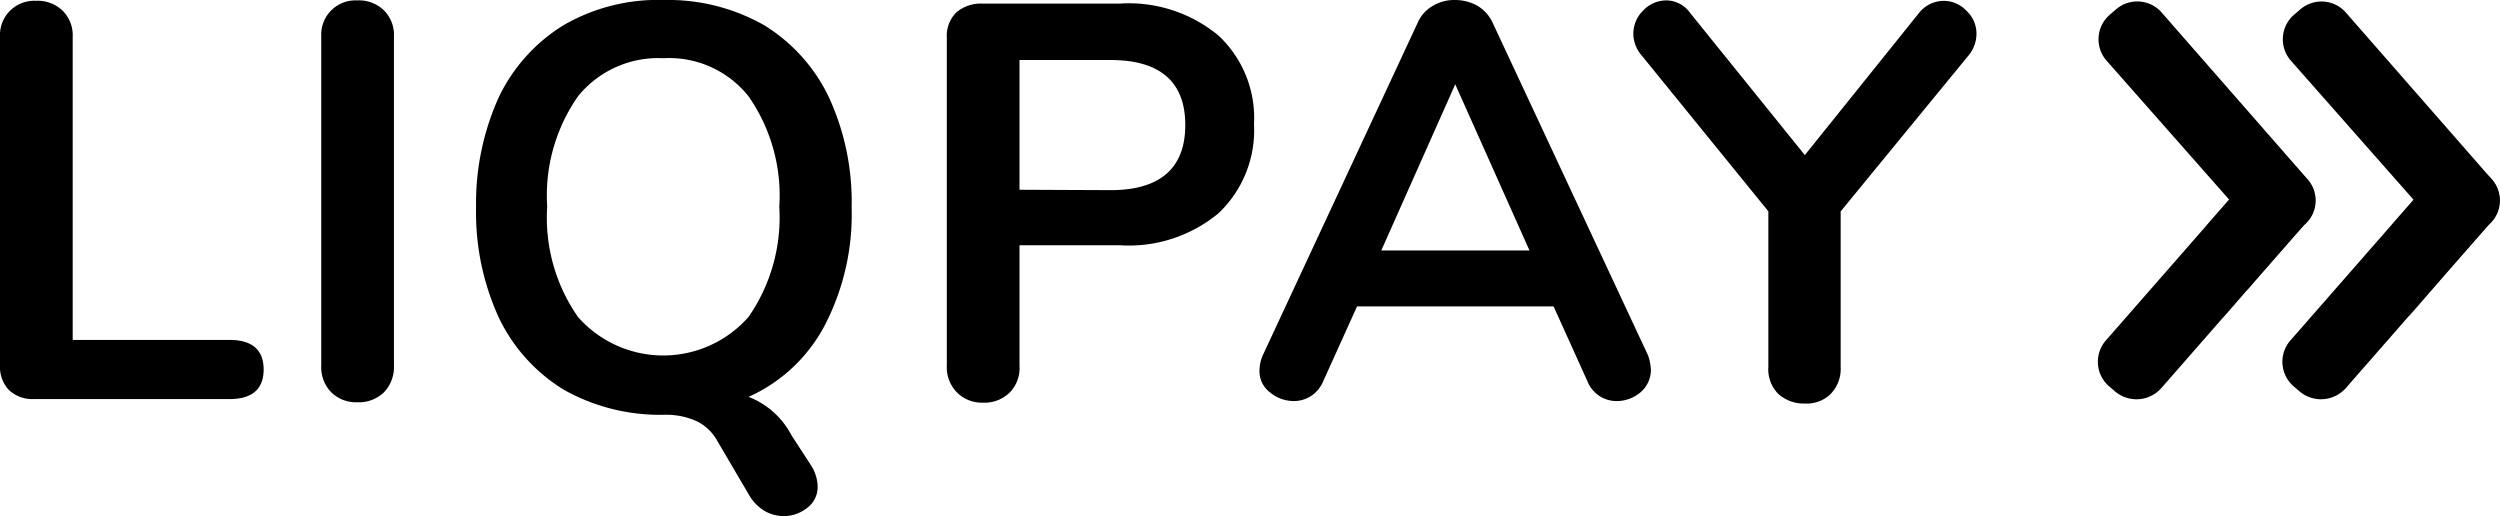 <svg xmlns="http://www.w3.org/2000/svg" xmlns:xlink="http://www.w3.org/1999/xlink" width="100.21" height="20.691" viewBox="0 0 100.21 20.691">
  <defs>
    <radialGradient id="radial-gradient" cx="-0.993" cy="3.827" r="4.354" gradientUnits="objectBoundingBox">
      <stop offset="0.419" stop-color="#123f06" stop-opacity="0.012"/>
      <stop offset="1" stop-color="#123f06"/>
    </radialGradient>
    <radialGradient id="radial-gradient-2" cx="-0.985" cy="3.827" r="4.354" xlink:href="#radial-gradient"/>
  </defs>
  <g id="logo_liqpay_for_black" data-name="logo_liqpay_for black" transform="translate(0)">
    <g id="Group_2" data-name="Group 2" transform="translate(84.09 0.061)">
      <g id="Group">
        <path id="Path" d="M418.14,42.536l-.224-.192a1.3,1.3,0,0,1-.144-1.857l5.829-6.661a1.3,1.3,0,0,1,1.857-.144l.224.192a1.3,1.3,0,0,1,.144,1.857L420,42.392A1.331,1.331,0,0,1,418.14,42.536Z" transform="translate(-417.448 -26.905)" fill="#000" fill-rule="evenodd"/>
        <path id="Path_2" d="M440.777,41.128,440.665,41l-.9,1.025.1.112a2.8,2.8,0,0,1,.528,3.635l.128-.144c.208-.24.528-.608.865-1.009A2.746,2.746,0,0,0,440.777,41.128Z" transform="translate(-435.41 -33.055)" fill="#000" fill-rule="evenodd" opacity="0.4"/>
        <path id="Path_3" d="M452.8,50.388l.24-.272c.016-.032.048-.064.064-.1-.256.288-.528.592-.785.9Q452.6,50.6,452.8,50.388Z" transform="translate(-445.506 -40.314)" fill-rule="evenodd" opacity="0.4" fill="url(#radial-gradient)"/>
        <path id="Path_4" d="M425.99,7.44,420.162.779A1.3,1.3,0,0,0,418.3.635l-.224.192a1.3,1.3,0,0,0-.144,1.857l4.916,5.572.112.128a2.739,2.739,0,0,1,.593,3.507c.288-.336.576-.673.849-.977.256-.3.528-.608.785-.9s.5-.56.656-.737A1.276,1.276,0,0,0,425.99,7.44Z" transform="translate(-417.581 -0.312)" fill="#000" fill-rule="evenodd"/>
      </g>
      <g id="Group_2-2" data-name="Group_2" transform="translate(7.398)">
        <path id="Path_5" d="M456.023,42.536l-.224-.192a1.3,1.3,0,0,1-.144-1.857l5.829-6.661a1.3,1.3,0,0,1,1.857-.144l.224.192a1.3,1.3,0,0,1,.144,1.857l-5.828,6.661A1.331,1.331,0,0,1,456.023,42.536Z" transform="translate(-455.332 -26.905)" fill="#000" fill-rule="evenodd"/>
        <path id="Path_6" d="M478.99,40.8l-.112-.128-.9,1.025.1.112a2.8,2.8,0,0,1,.528,3.635l.128-.144c.208-.24.528-.608.865-1.009A2.747,2.747,0,0,0,478.99,40.8Z" transform="translate(-473.558 -32.791)" fill="#000" fill-rule="evenodd" opacity="0.4"/>
        <path id="Path_7" d="M490.6,50.388l.24-.272c.016-.032.048-.064.064-.1-.256.288-.528.592-.785.9C490.309,50.709,490.485,50.533,490.6,50.388Z" transform="translate(-483.324 -40.314)" fill-rule="evenodd" opacity="0.4" fill="url(#radial-gradient-2)"/>
        <path id="Path_8" d="M463.792,7.44,457.963.779a1.3,1.3,0,0,0-1.857-.144l-.224.192a1.3,1.3,0,0,0-.144,1.857l4.916,5.572.112.128a2.74,2.74,0,0,1,.592,3.507c.288-.336.576-.673.849-.977.256-.3.529-.608.785-.9s.5-.56.657-.737A1.276,1.276,0,0,0,463.792,7.44Z" transform="translate(-455.398 -0.312)" fill="#000" fill-rule="evenodd"/>
      </g>
    </g>
    <g id="Group_3" transform="translate(0)">
      <path id="Path_9" d="M.352,15.76A1.347,1.347,0,0,1,0,14.783V1.605A1.373,1.373,0,0,1,1.441.164a1.437,1.437,0,0,1,1.073.4,1.387,1.387,0,0,1,.4,1.041V13.758H9.207c.9,0,1.361.4,1.361,1.185s-.464,1.185-1.361,1.185H1.361A1.368,1.368,0,0,1,.352,15.76Z" transform="translate(0 -0.132)" fill="#000" fill-rule="evenodd"/>
      <path id="Path_10" d="M64.115,15.79a1.437,1.437,0,0,1-.4-1.073V1.523A1.373,1.373,0,0,1,65.156.082a1.437,1.437,0,0,1,1.073.4,1.387,1.387,0,0,1,.4,1.041V14.717a1.462,1.462,0,0,1-.4,1.073,1.437,1.437,0,0,1-1.073.4A1.412,1.412,0,0,1,64.115,15.79Z" transform="translate(-50.838 -0.066)" fill="#000" fill-rule="evenodd"/>
      <path id="Shape" d="M107.5,19.491a1.641,1.641,0,0,0-.256-.822l-.8-1.233a3.264,3.264,0,0,0-1.713-1.528,6.409,6.409,0,0,0,3.058-2.876,9.646,9.646,0,0,0,1.073-4.717,10.01,10.01,0,0,0-.913-4.421A6.837,6.837,0,0,0,105.337,1a7.788,7.788,0,0,0-3.987-1,7.555,7.555,0,0,0-4.019,1,6.843,6.843,0,0,0-2.61,2.892,10.29,10.29,0,0,0-.913,4.421,10.11,10.11,0,0,0,.913,4.421,6.836,6.836,0,0,0,2.61,2.892,7.869,7.869,0,0,0,4.019,1,2.97,2.97,0,0,1,1.313.263,1.9,1.9,0,0,1,.817.789l1.313,2.235a1.809,1.809,0,0,0,.592.575,1.576,1.576,0,0,0,.769.2,1.521,1.521,0,0,0,.945-.345A1.039,1.039,0,0,0,107.5,19.491ZM105.962,8.283a7,7,0,0,1-1.233,4.421,4.555,4.555,0,0,1-6.837,0,6.941,6.941,0,0,1-1.233-4.421,6.941,6.941,0,0,1,1.233-4.421,4.137,4.137,0,0,1,3.427-1.528,4.061,4.061,0,0,1,3.411,1.528A6.941,6.941,0,0,1,105.962,8.283Z" transform="translate(-74.725 0)" fill="#000" fill-rule="evenodd"/>
      <path id="Shape_2" d="M186.879,15.245a1.437,1.437,0,0,0,.4,1.073,1.408,1.408,0,0,0,1.041.416,1.437,1.437,0,0,0,1.073-.4,1.39,1.39,0,0,0,.4-1.073V10.425h4.019a5.628,5.628,0,0,0,3.955-1.281,4.573,4.573,0,0,0,1.425-3.571,4.515,4.515,0,0,0-1.425-3.555A5.628,5.628,0,0,0,193.812.738h-5.524a1.5,1.5,0,0,0-1.025.352,1.315,1.315,0,0,0-.384,1.009Zm9.559-9.639c0,1.729-1.009,2.61-2.994,2.61L189.793,8.2V3h3.651C195.43,3,196.438,3.876,196.438,5.606Z" transform="translate(-148.927 -0.594)" fill="#000" fill-rule="evenodd"/>
      <path id="Shape_3" d="M263.327,15.724a1.18,1.18,0,0,0,.416-.881,1.939,1.939,0,0,0-.112-.592L257.4.913a1.537,1.537,0,0,0-.624-.689A1.845,1.845,0,0,0,255.9,0a1.679,1.679,0,0,0-.881.224,1.446,1.446,0,0,0-.625.689l-6.213,13.338a1.579,1.579,0,0,0-.128.592,1.062,1.062,0,0,0,.416.881,1.5,1.5,0,0,0,.945.352,1.275,1.275,0,0,0,.689-.192,1.318,1.318,0,0,0,.5-.592l1.361-3.01h7.878l1.361,3.01a1.256,1.256,0,0,0,1.169.785A1.479,1.479,0,0,0,263.327,15.724Zm-4.451-5.684h-5.941L255.9,3.379Z" transform="translate(-197.568)" fill="#000" fill-rule="evenodd"/>
      <path id="Path_11" d="M334.539.1a1.254,1.254,0,0,1,.913.4,1.248,1.248,0,0,1,.4.945,1.373,1.373,0,0,1-.336.865l-5.108,6.229v6.229a1.45,1.45,0,0,1-.4,1.089,1.363,1.363,0,0,1-1.025.384,1.519,1.519,0,0,1-1.073-.384,1.4,1.4,0,0,1-.4-1.089V8.537l-5.076-6.245a1.34,1.34,0,0,1-.336-.865,1.3,1.3,0,0,1,.4-.945,1.28,1.28,0,0,1,.913-.4,1.177,1.177,0,0,1,.961.5l4.6,5.7,4.58-5.7A1.265,1.265,0,0,1,334.539.1Z" transform="translate(-256.627 -0.066)" fill="#000" fill-rule="evenodd"/>
    </g>
  </g>
</svg>
